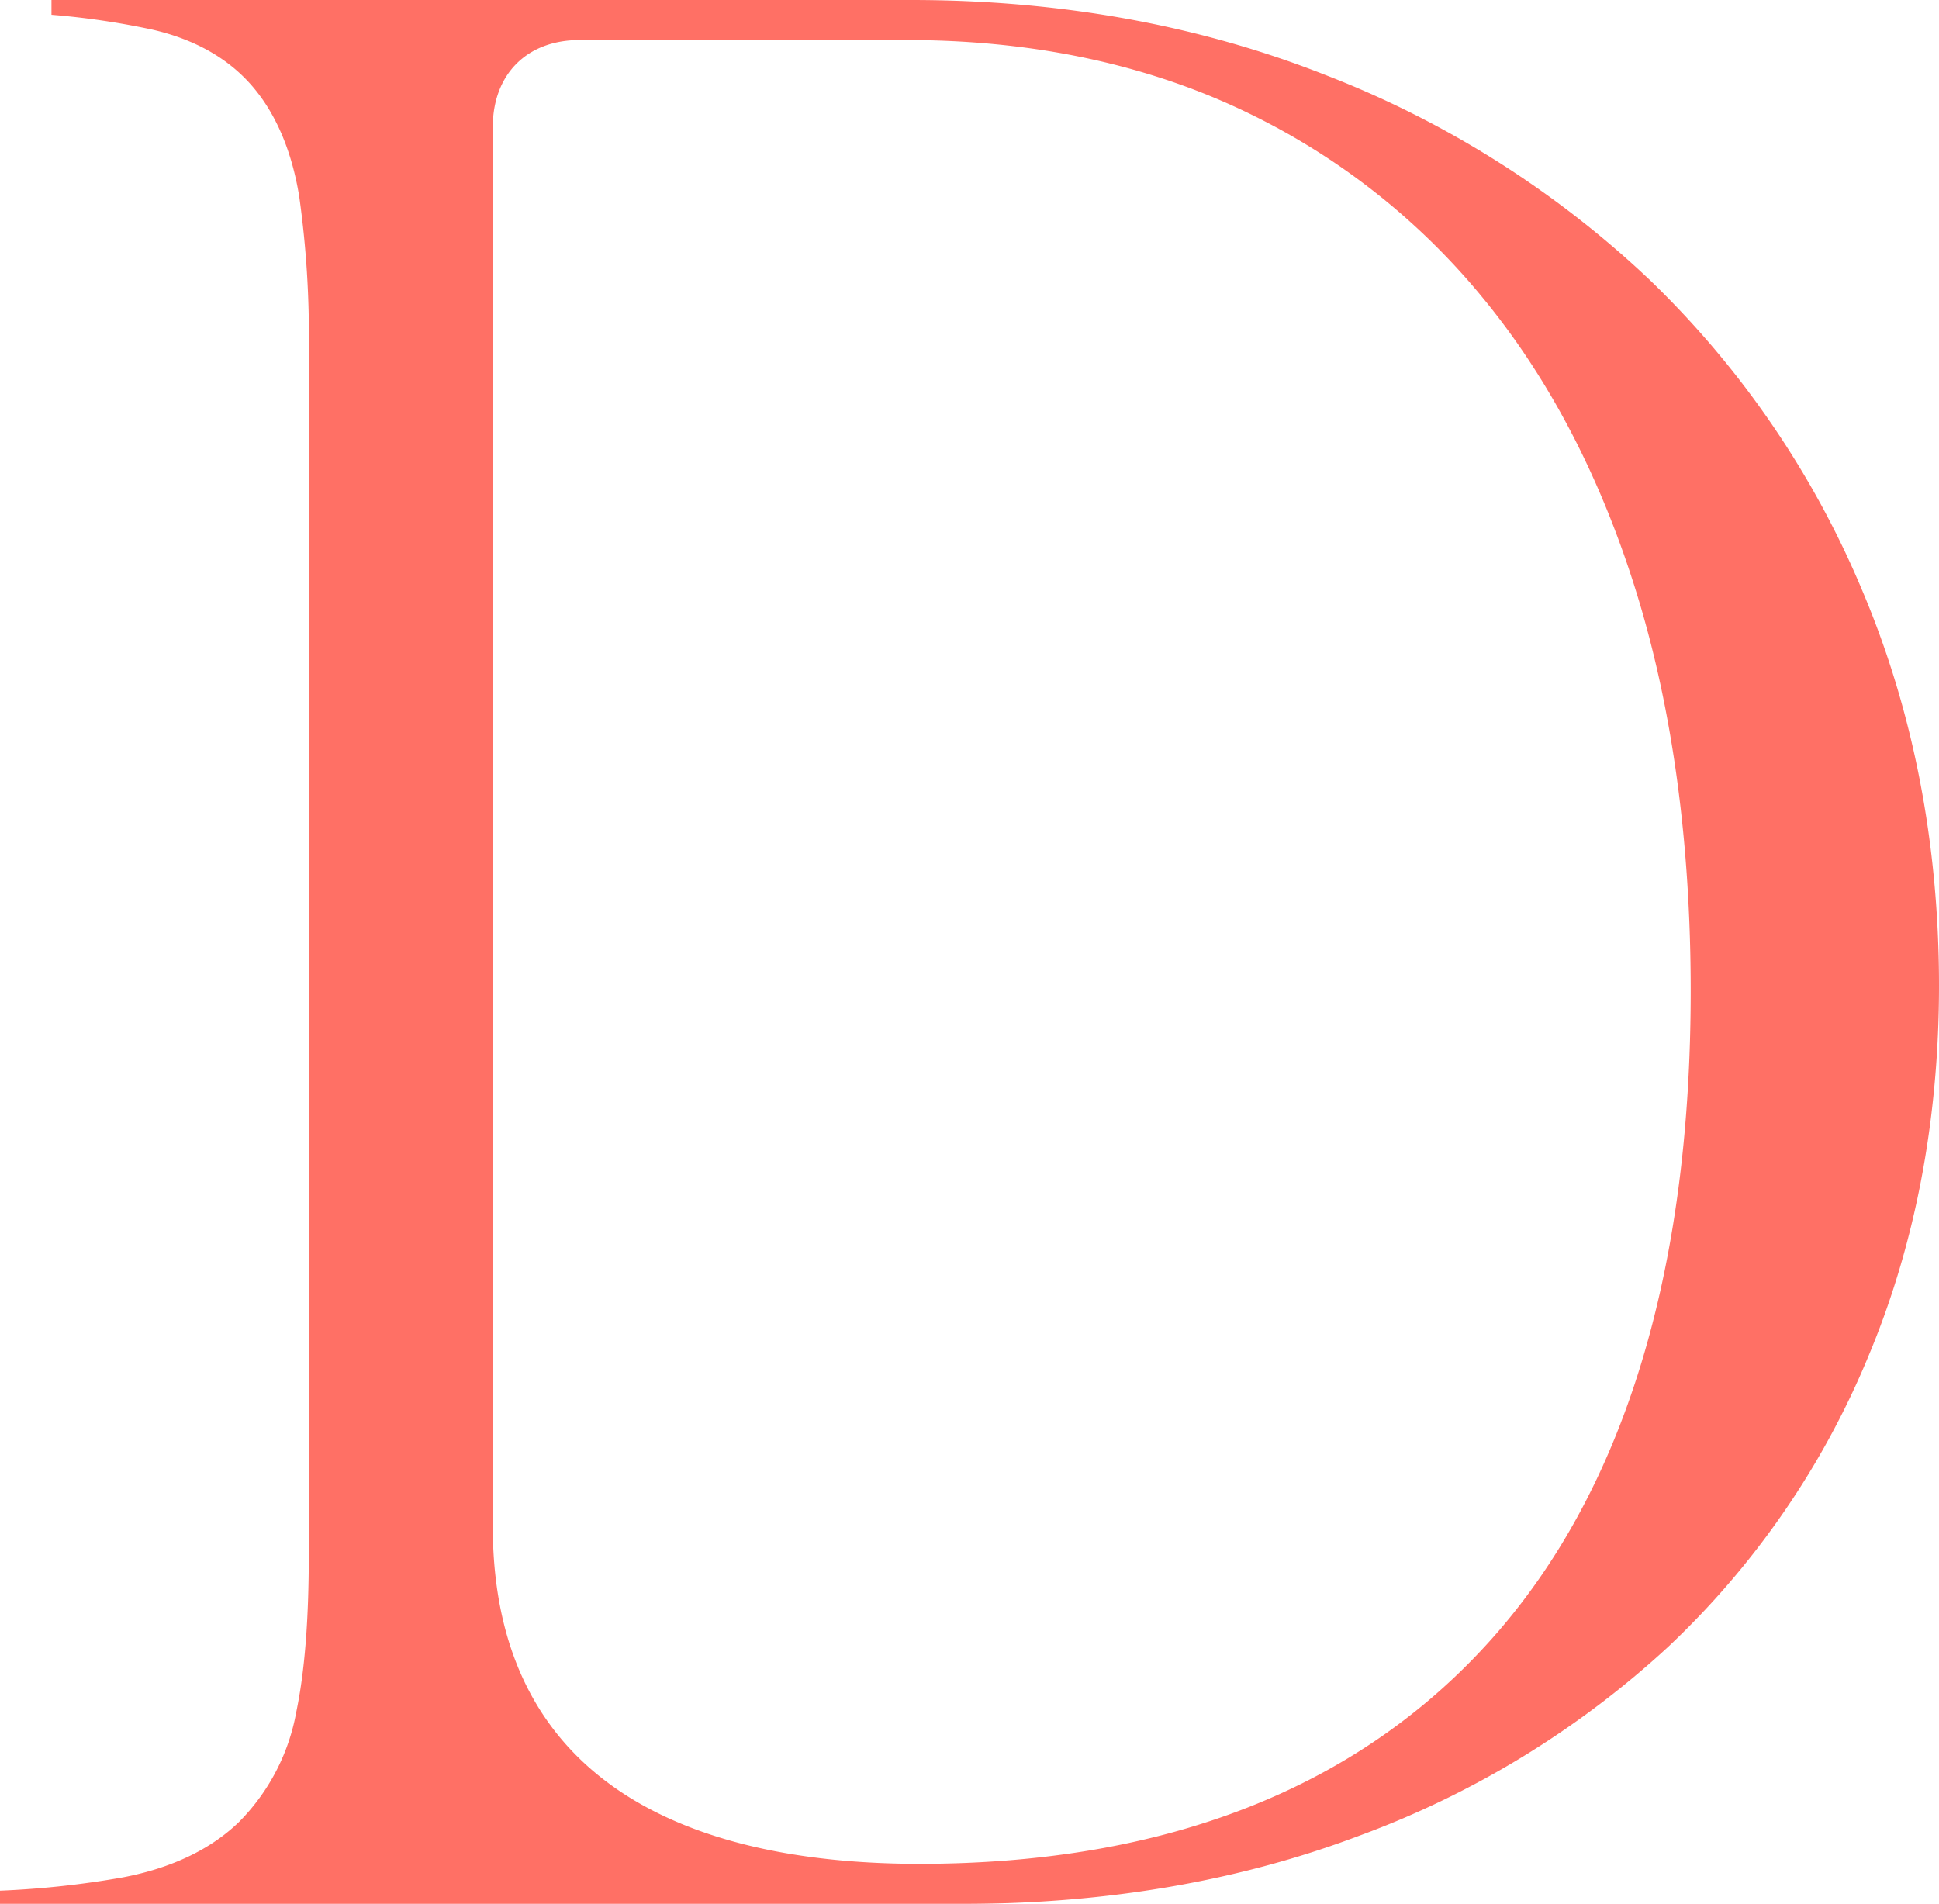 <svg xmlns="http://www.w3.org/2000/svg" xmlns:xlink="http://www.w3.org/1999/xlink" width="277" height="272" viewBox="0 0 277 272"><defs><clipPath id="a"><rect width="277" height="272" fill="#ff1200"/></clipPath></defs><g transform="translate(0)" opacity="0.603" style="mix-blend-mode:multiply;isolation:isolate"><g transform="translate(0)" clip-path="url(#a)" style="isolation:isolate"><path d="M0,272v-1.889A130.809,130.809,0,0,0,17.608,268.2c6.927-1.333,12.489-3.99,16.53-7.9a29.8,29.8,0,0,0,8.193-15.749c1.2-5.762,1.784-13.124,1.784-22.5V49.948a142.6,142.6,0,0,0-1.366-21.859c-1.041-6.389-3.23-11.616-6.508-15.542-3.453-4.128-8.357-6.931-14.578-8.338A111.324,111.324,0,0,0,7.353,2.11V0H130.229c21.181,0,41.018,3.584,58.96,10.652A141.67,141.67,0,0,1,235.71,40.02,132.9,132.9,0,0,1,266.095,84.5C273.331,101.627,277,120.571,277,140.8c0,19.261-3.423,37.15-10.174,53.17a119.945,119.945,0,0,1-28.491,41.283A132.428,132.428,0,0,1,194.23,262.24c-17.1,6.477-36.163,9.76-56.648,9.76ZM82.805,5.719c-7.538,0-12.409,4.894-12.409,12.467v199.8c0,39.913,33.137,48.291,60.936,48.291,35.248,0,62.766-10.821,81.789-32.16,18.85-21.143,28.408-52.292,28.408-92.581,0-20.945-2.565-39.947-7.624-56.478-5.127-16.725-12.628-31.114-22.294-42.768A99.026,99.026,0,0,0,176.15,15.134c-13.736-6.247-29.433-9.415-46.657-9.415Z" transform="translate(0 0)" fill="#ff1200"/></g></g></svg>